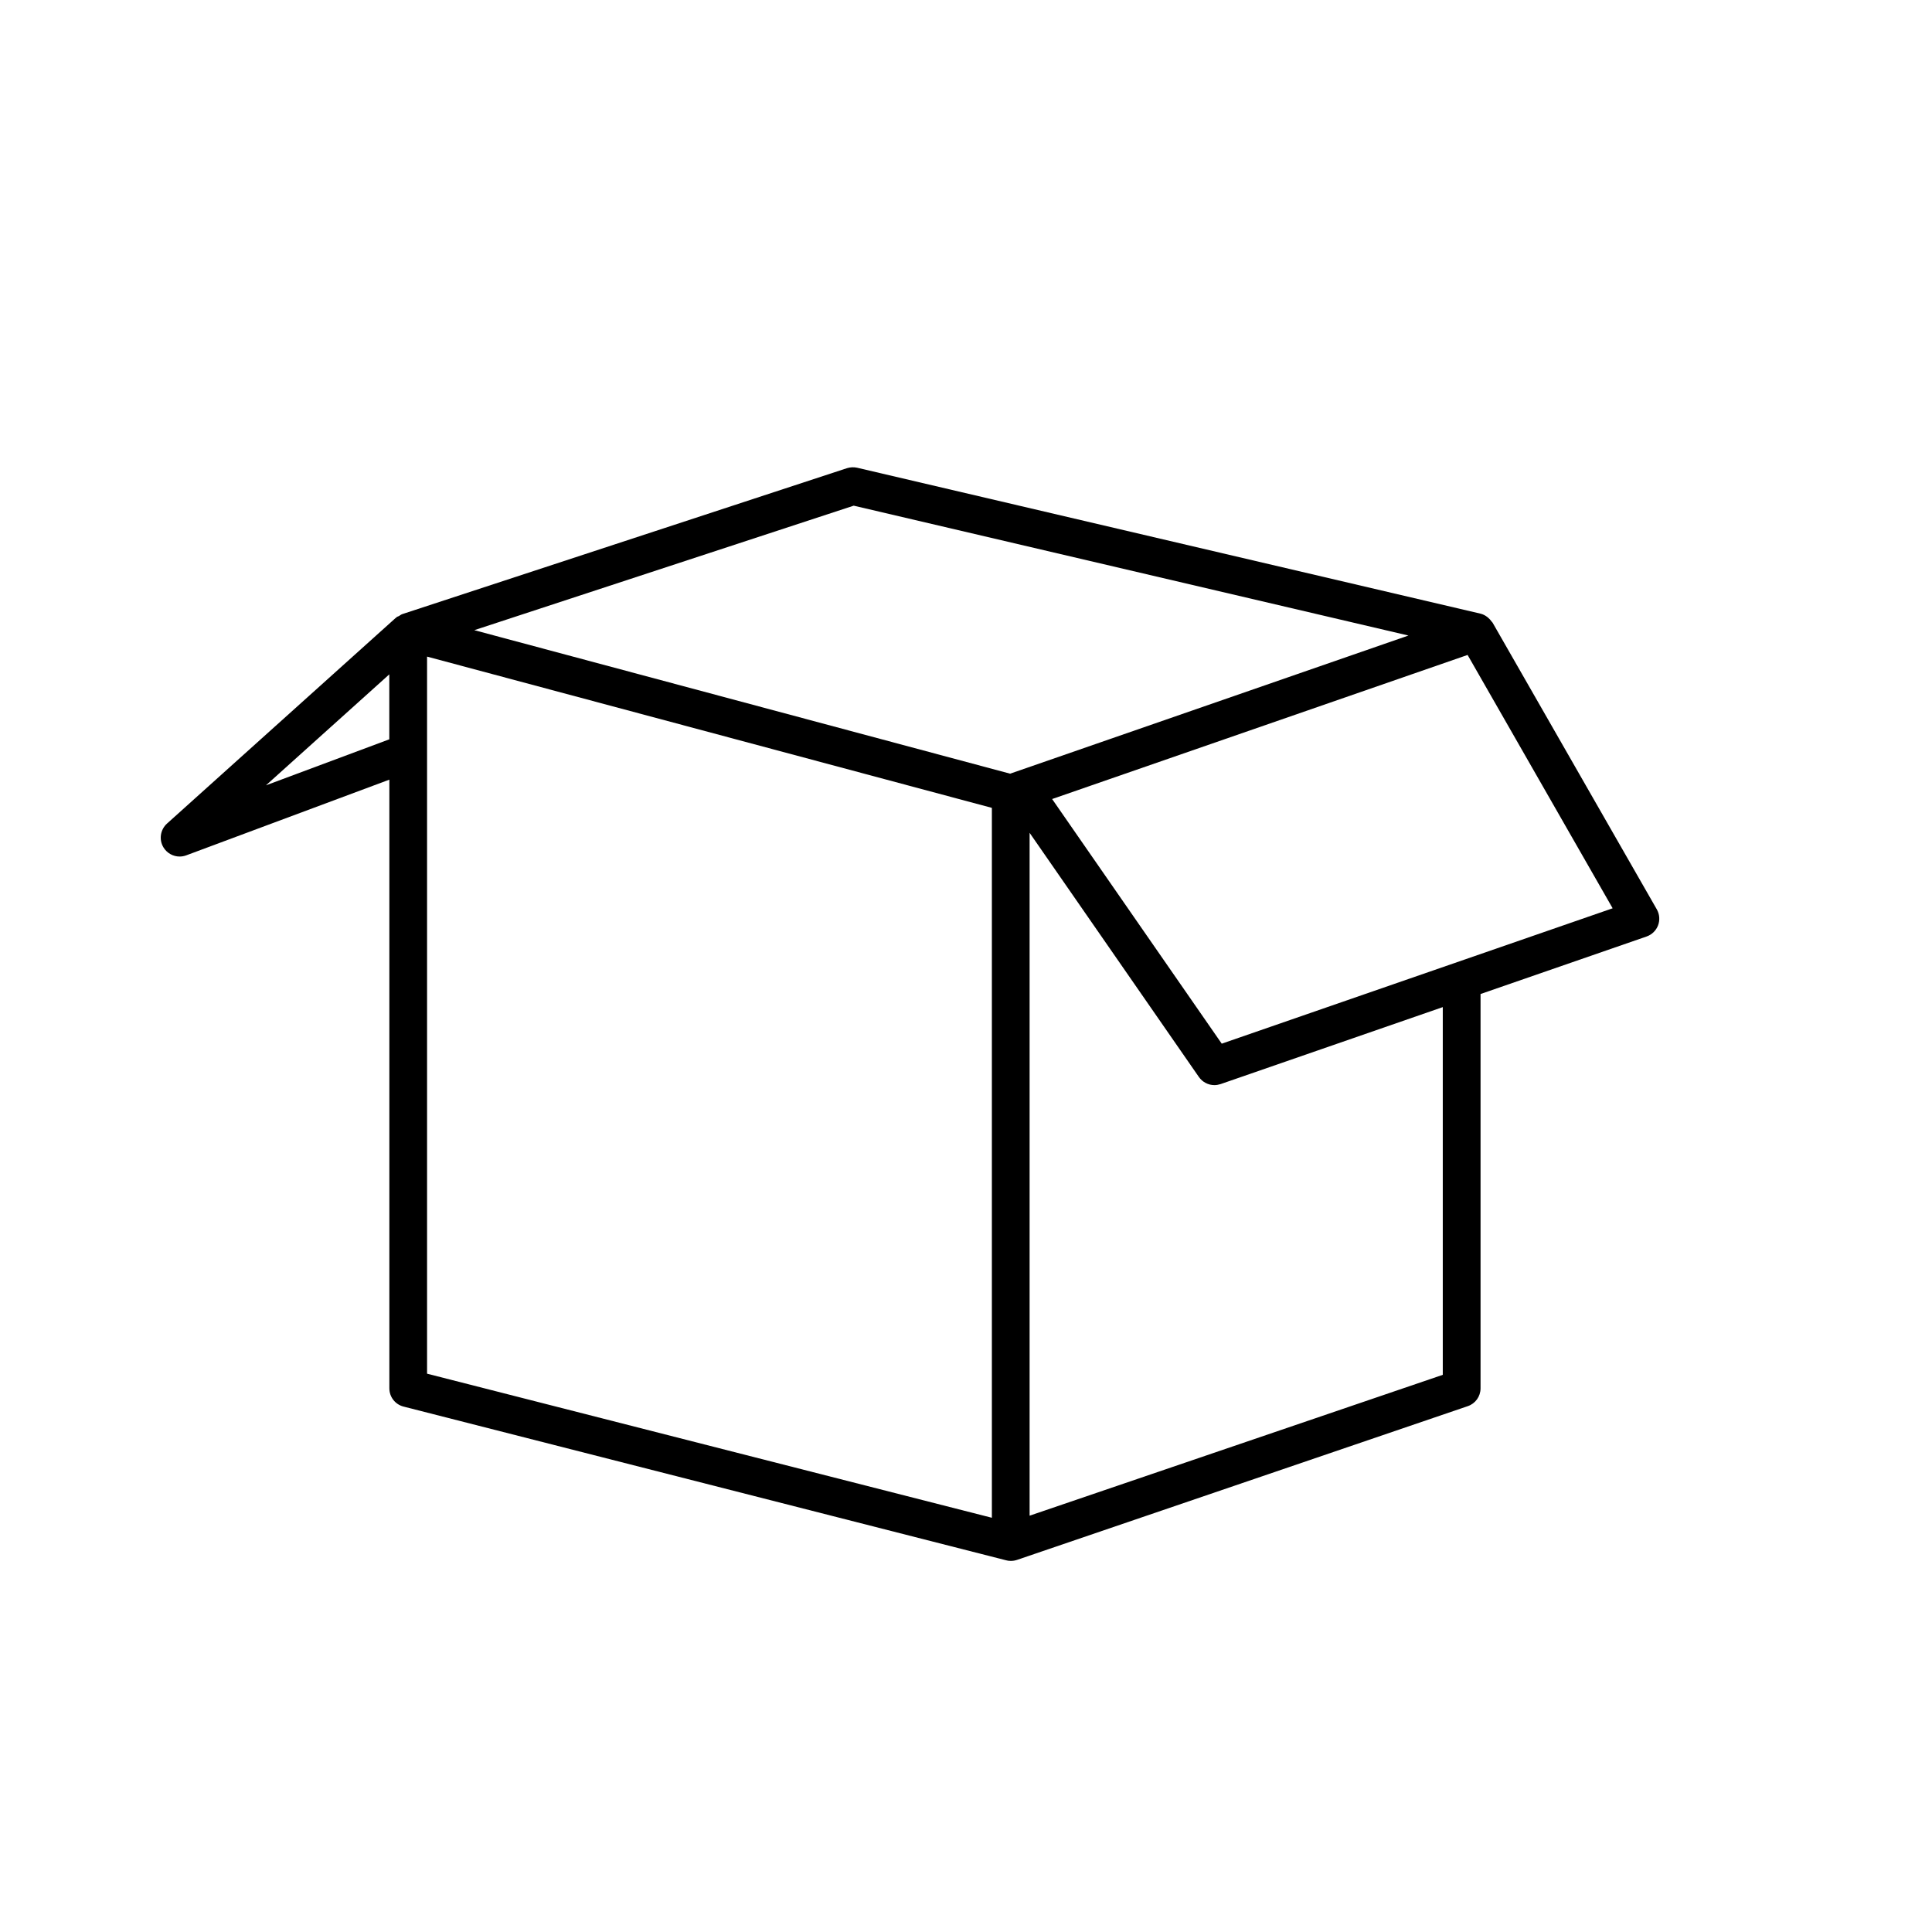 <?xml version="1.0" encoding="utf-8"?>
<!-- Generator: Adobe Illustrator 17.0.0, SVG Export Plug-In . SVG Version: 6.00 Build 0)  -->
<!DOCTYPE svg PUBLIC "-//W3C//DTD SVG 1.1//EN" "http://www.w3.org/Graphics/SVG/1.1/DTD/svg11.dtd">
<svg version="1.1" id="Capa_1" xmlns="http://www.w3.org/2000/svg" xmlns:xlink="http://www.w3.org/1999/xlink" x="0px" y="0px"
	 width="64px" height="64px" viewBox="0 0 64 64" enable-background="new 0 0 64 64" xml:space="preserve">
<path d="M49.443,20.625c-0.008-0.014-0.022-0.021-0.03-0.034c-0.031-0.046-0.068-0.085-0.11-0.122
	c-0.013-0.01-0.023-0.021-0.036-0.031c-0.067-0.05-0.14-0.091-0.224-0.11l-20.65-4.834c-0.108-0.024-0.226-0.019-0.336,0.015
	l-14.73,4.834c-0.042,0.014-0.075,0.043-0.112,0.065c-0.024,0.014-0.053,0.017-0.074,0.033c-0.006,0.005-0.009,0.014-0.015,0.019
	c-0.006,0.006-0.016,0.007-0.022,0.013l-7.573,6.81c-0.222,0.202-0.271,0.533-0.116,0.788c0.112,0.187,0.317,0.303,0.535,0.303
	c0.076,0,0.149-0.014,0.218-0.039l6.73-2.508V45.99c0,0.286,0.193,0.535,0.471,0.605l19.957,5.091
	c0.048,0.014,0.1,0.021,0.158,0.021c0.069,0,0.137-0.011,0.202-0.032l14.935-5.094c0.254-0.085,0.424-0.323,0.424-0.591V32.928
	l5.5-1.905c0.176-0.062,0.315-0.196,0.381-0.371c0.065-0.175,0.05-0.367-0.043-0.53L49.443,20.625z M12.896,24.491L8.81,26.015
	l4.086-3.676V24.491z M32.857,50.278l-18.71-4.773V21.751l18.71,5.011V50.278z M33.461,25.629l-17.749-4.754l12.568-4.124
	l18.377,4.302L33.461,25.629z M47.793,45.543l-13.686,4.666V27.588l5.608,8.089c0.118,0.168,0.309,0.269,0.514,0.269
	c0.066,0,0.134-0.012,0.205-0.034l7.36-2.55V45.543z M40.472,34.573l-5.619-8.104l13.763-4.773l4.805,8.392L40.472,34.573z"/>
</svg>
